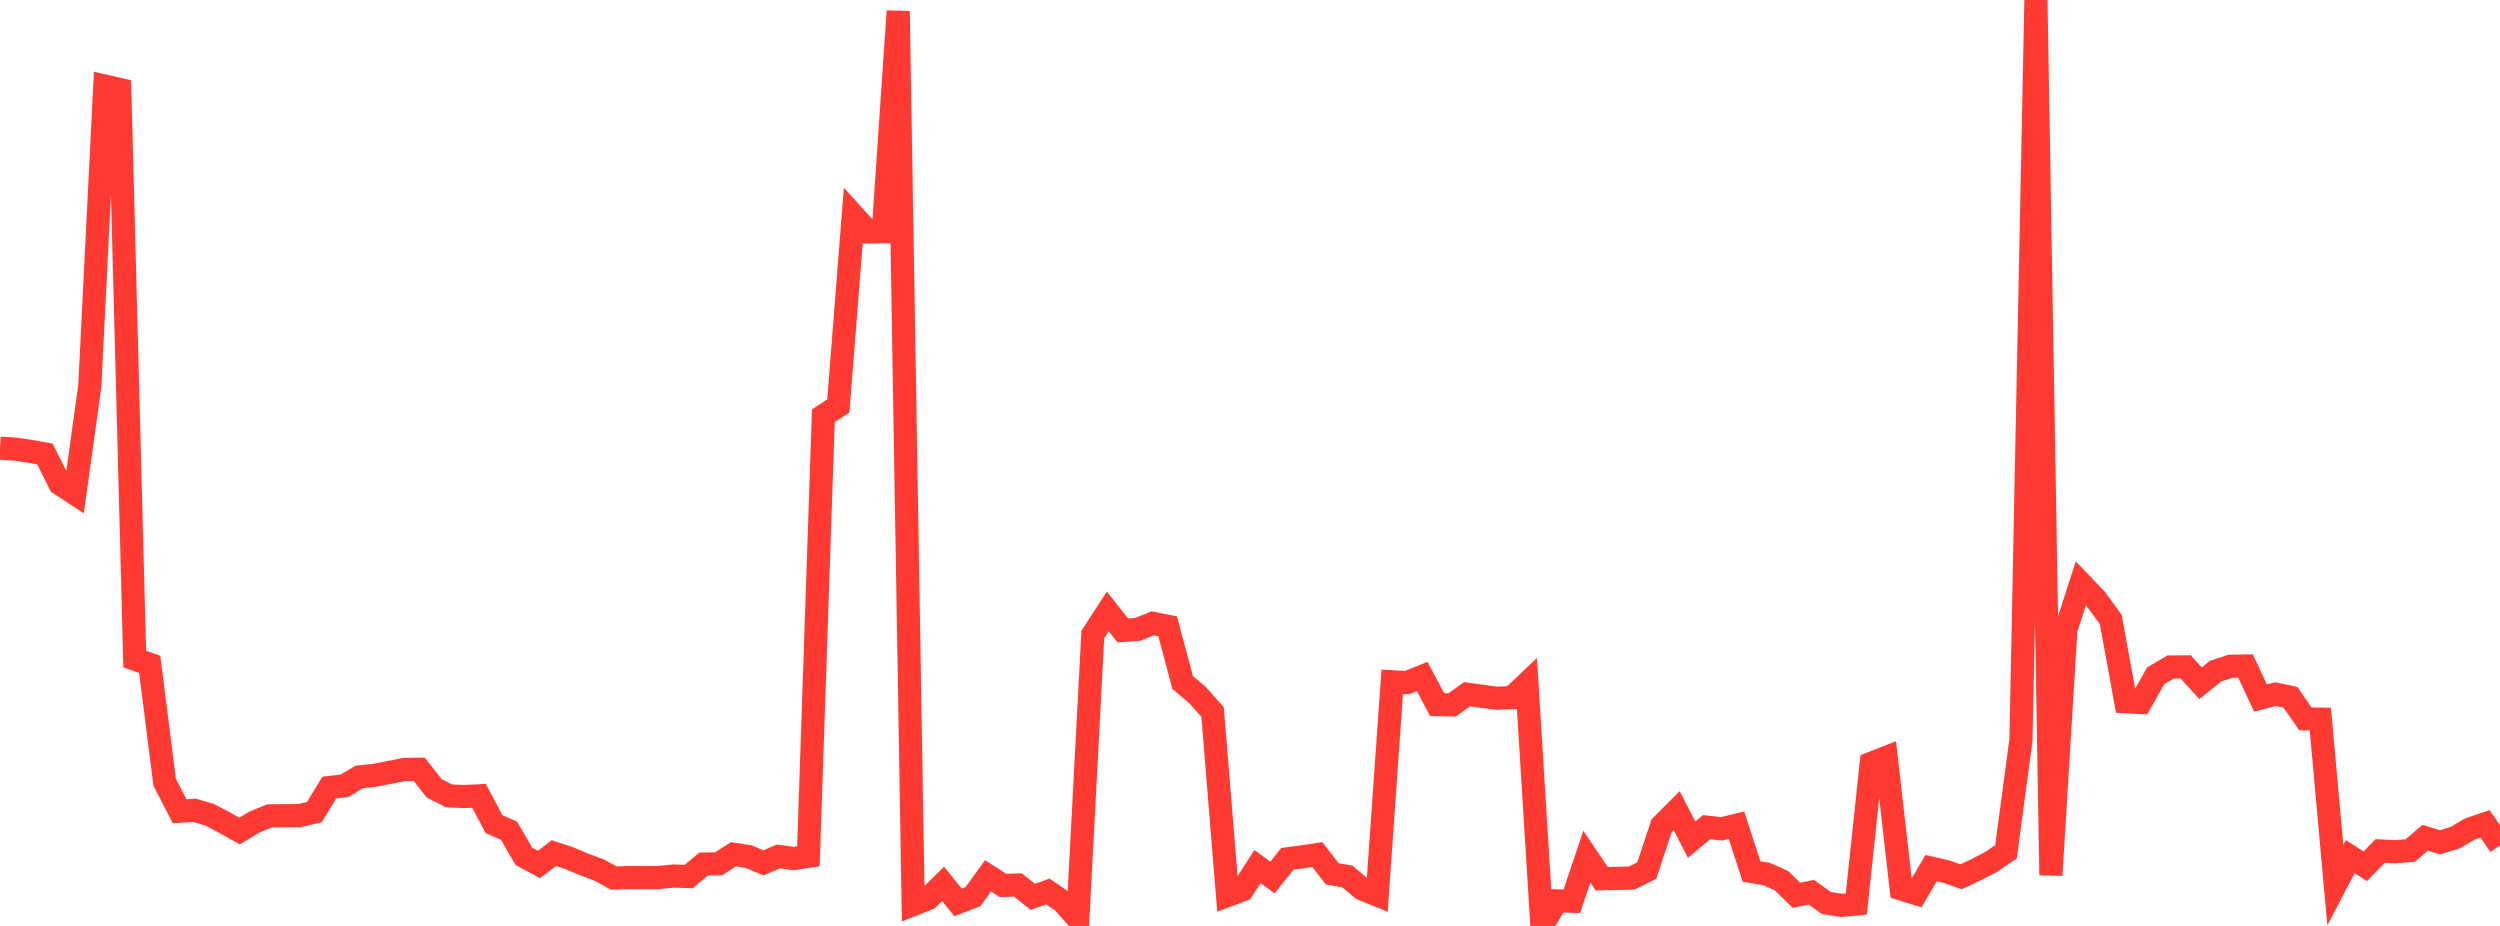 <?xml version="1.0" standalone="no"?>
<!DOCTYPE svg PUBLIC "-//W3C//DTD SVG 1.1//EN" "http://www.w3.org/Graphics/SVG/1.1/DTD/svg11.dtd">

<svg width="135" height="50" viewBox="0 0 135 50" preserveAspectRatio="none" 
  xmlns="http://www.w3.org/2000/svg"
  xmlns:xlink="http://www.w3.org/1999/xlink">


<polyline points="0.0, 24.202 0.808, 24.252 1.617, 24.37 2.425, 24.515 3.234, 26.127 4.042, 26.657 4.85, 20.838 5.659, 4.649 6.467, 4.834 7.275, 35.593 8.084, 35.873 8.892, 42.244 9.701, 43.806 10.509, 43.757 11.317, 43.996 12.126, 44.421 12.934, 44.877 13.743, 44.389 14.551, 44.058 15.359, 44.049 16.168, 44.043 16.976, 43.852 17.784, 42.528 18.593, 42.437 19.401, 41.953 20.21, 41.871 21.018, 41.712 21.826, 41.553 22.635, 41.538 23.443, 42.568 24.251, 42.979 25.06, 43.013 25.868, 42.975 26.677, 44.506 27.485, 44.859 28.293, 46.243 29.102, 46.68 29.91, 46.069 30.719, 46.334 31.527, 46.673 32.335, 46.974 33.144, 47.414 33.952, 47.389 34.76, 47.395 35.569, 47.385 36.377, 47.307 37.186, 47.334 37.994, 46.661 38.802, 46.644 39.611, 46.13 40.419, 46.253 41.228, 46.595 42.036, 46.248 42.844, 46.362 43.653, 46.238 44.461, 22.453 45.269, 21.921 46.078, 11.631 46.886, 12.525 47.695, 12.513 48.503, 0.6 49.311, 48.845 50.12, 48.523 50.928, 47.731 51.737, 48.731 52.545, 48.417 53.353, 47.295 54.162, 47.811 54.97, 47.79 55.778, 48.43 56.587, 48.139 57.395, 48.695 58.204, 49.605 59.012, 34.259 59.82, 33.015 60.629, 34.042 61.437, 33.986 62.246, 33.661 63.054, 33.822 63.862, 36.851 64.671, 37.539 65.479, 38.446 66.287, 48.357 67.096, 48.053 67.904, 46.795 68.713, 47.385 69.521, 46.376 70.329, 46.268 71.138, 46.148 71.946, 47.191 72.754, 47.329 73.563, 48.004 74.371, 48.333 75.18, 36.816 75.988, 36.86 76.796, 36.529 77.605, 38.049 78.413, 38.067 79.222, 37.486 80.03, 37.601 80.838, 37.705 81.647, 37.668 82.455, 36.903 83.263, 50.0 84.072, 48.647 84.88, 48.666 85.689, 46.259 86.497, 47.454 87.305, 47.432 88.114, 47.414 88.922, 47.015 89.731, 44.578 90.539, 43.769 91.347, 45.343 92.156, 44.666 92.964, 44.757 93.772, 44.561 94.581, 47.062 95.389, 47.195 96.198, 47.554 97.006, 48.345 97.814, 48.181 98.623, 48.761 99.431, 48.892 100.24, 48.815 101.048, 41.219 101.856, 40.902 102.665, 48.002 103.473, 48.253 104.281, 46.879 105.09, 47.064 105.898, 47.347 106.707, 46.966 107.515, 46.547 108.323, 46 109.132, 39.951 109.94, 0.0 110.749, 47.258 111.557, 34.001 112.365, 31.501 113.174, 32.348 113.982, 33.456 114.79, 37.891 115.599, 37.933 116.407, 36.494 117.216, 36.017 118.024, 36.011 118.832, 36.895 119.641, 36.243 120.449, 35.977 121.257, 35.962 122.066, 37.693 122.874, 37.483 123.683, 37.653 124.491, 38.818 125.299, 38.834 126.108, 47.801 126.916, 46.259 127.725, 46.779 128.533, 45.952 129.341, 45.995 130.15, 45.928 130.958, 45.24 131.766, 45.485 132.575, 45.234 133.383, 44.761 134.192, 44.489 135.0, 45.653" fill="none" stroke="#ff3a33" stroke-width="1.25"/>

</svg>
